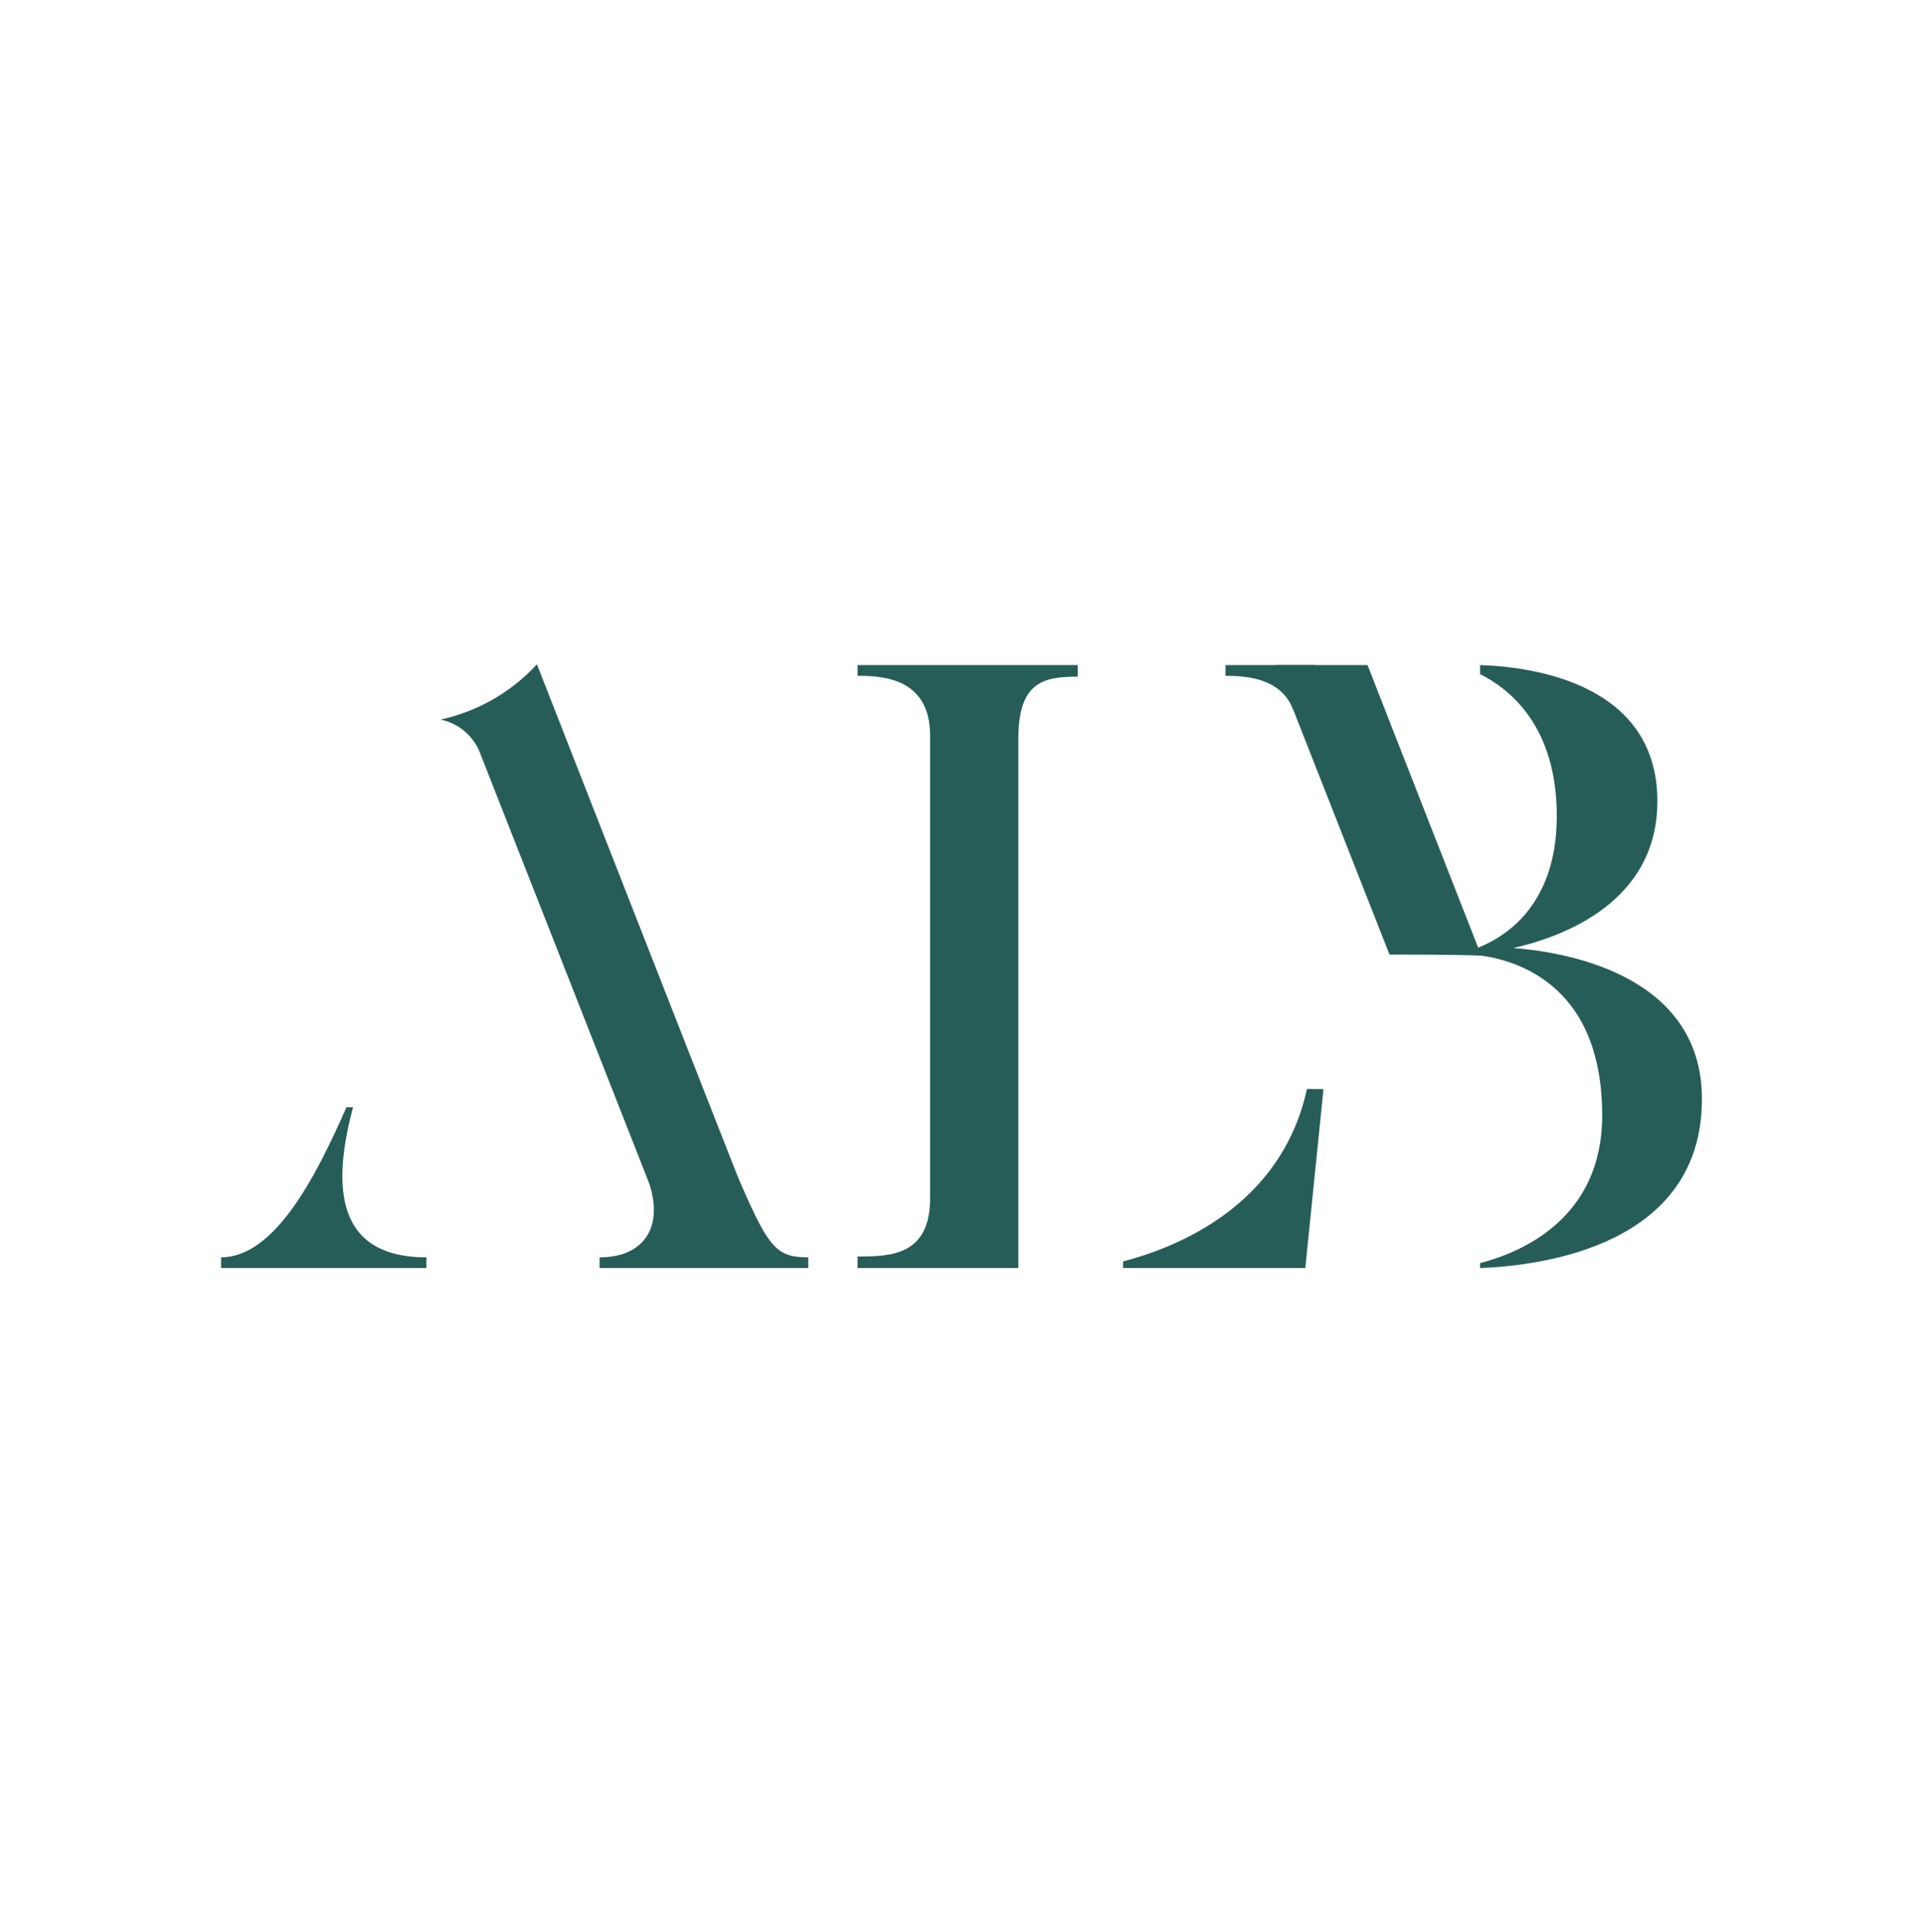 <?xml version="1.0" encoding="UTF-8"?> <svg xmlns="http://www.w3.org/2000/svg" width="86.99" height="87.39" viewBox="0 0 86.99 87.39"><g transform="translate(-935.505 -184)"><g transform="translate(-302.365 404.76)"><rect width="86.99" height="87.39" transform="translate(1237.87 -220.76)" fill="#fff"></rect></g><g transform="translate(729.033 172.295)"><path d="M265.5,68.567v.485h-9.438v-.485c1.977,0,2.909-1.342,2.238-3.357l-7.685-19.547a2.446,2.446,0,0,0-1.753-1.417,8.3,8.3,0,0,0,4.364-2.5s9.1,23.239,9.177,23.389C263.709,68.121,264.044,68.567,265.5,68.567Z" transform="translate(-22.466)" fill="#275d58"></path><path d="M372.2,41.866l5.148,13.094s2.752-.013,4.152.045c-2.715-6.919-5.146-13.139-5.146-13.139Z" transform="translate(-108.019 -0.083)" fill="#275d58"></path><path d="M411.654,61.488c0,6.64-7.237,7.535-10.035,7.647v-.224c1.865-.485,5.522-2.013,5.522-6.676,0-6.119-4.142-7.126-5.858-7.274v-.224c1.306-.448,3.805-1.865,3.805-6.043,0-4.066-2.125-5.745-3.469-6.417v-.411c2.425.075,8.02.859,8.02,6.155,0,4.514-4.178,6.118-6.528,6.641C405.126,54.81,411.654,55.706,411.654,61.488Z" transform="translate(-128.192 -0.083)" fill="#275d58"></path><path d="M320.415,42.389c-1.53,0-2.686.224-2.686,2.8V69.135h-7.274v-.523c1.492,0,3.283-.036,3.283-2.648V45.074c0-2.574-2.052-2.724-3.283-2.724v-.485h9.96Z" transform="translate(-65.19 -0.083)" fill="#275d58"></path><path d="M368.835,41.866H364.8v.485c1,0,2.518.122,3.064,1.531.534.017,1.065.067,1.6.114C369.25,43.289,369.062,42.573,368.835,41.866Z" transform="translate(-102.89 -0.083)" fill="#275d58"></path><path d="M225.761,113.921v.485h-9.288v-.485c2.387,0,4.253-3.543,5.67-6.789h.3C221.621,110.228,221.36,113.921,225.761,113.921Z" transform="translate(0 -45.354)" fill="#275d58"></path><path d="M358.727,104.456l-.821,8.094h-8.244v-.3c2.425-.634,7.162-2.5,8.318-7.8Z" transform="translate(-92.386 -43.498)" fill="#275d58"></path></g></g></svg> 